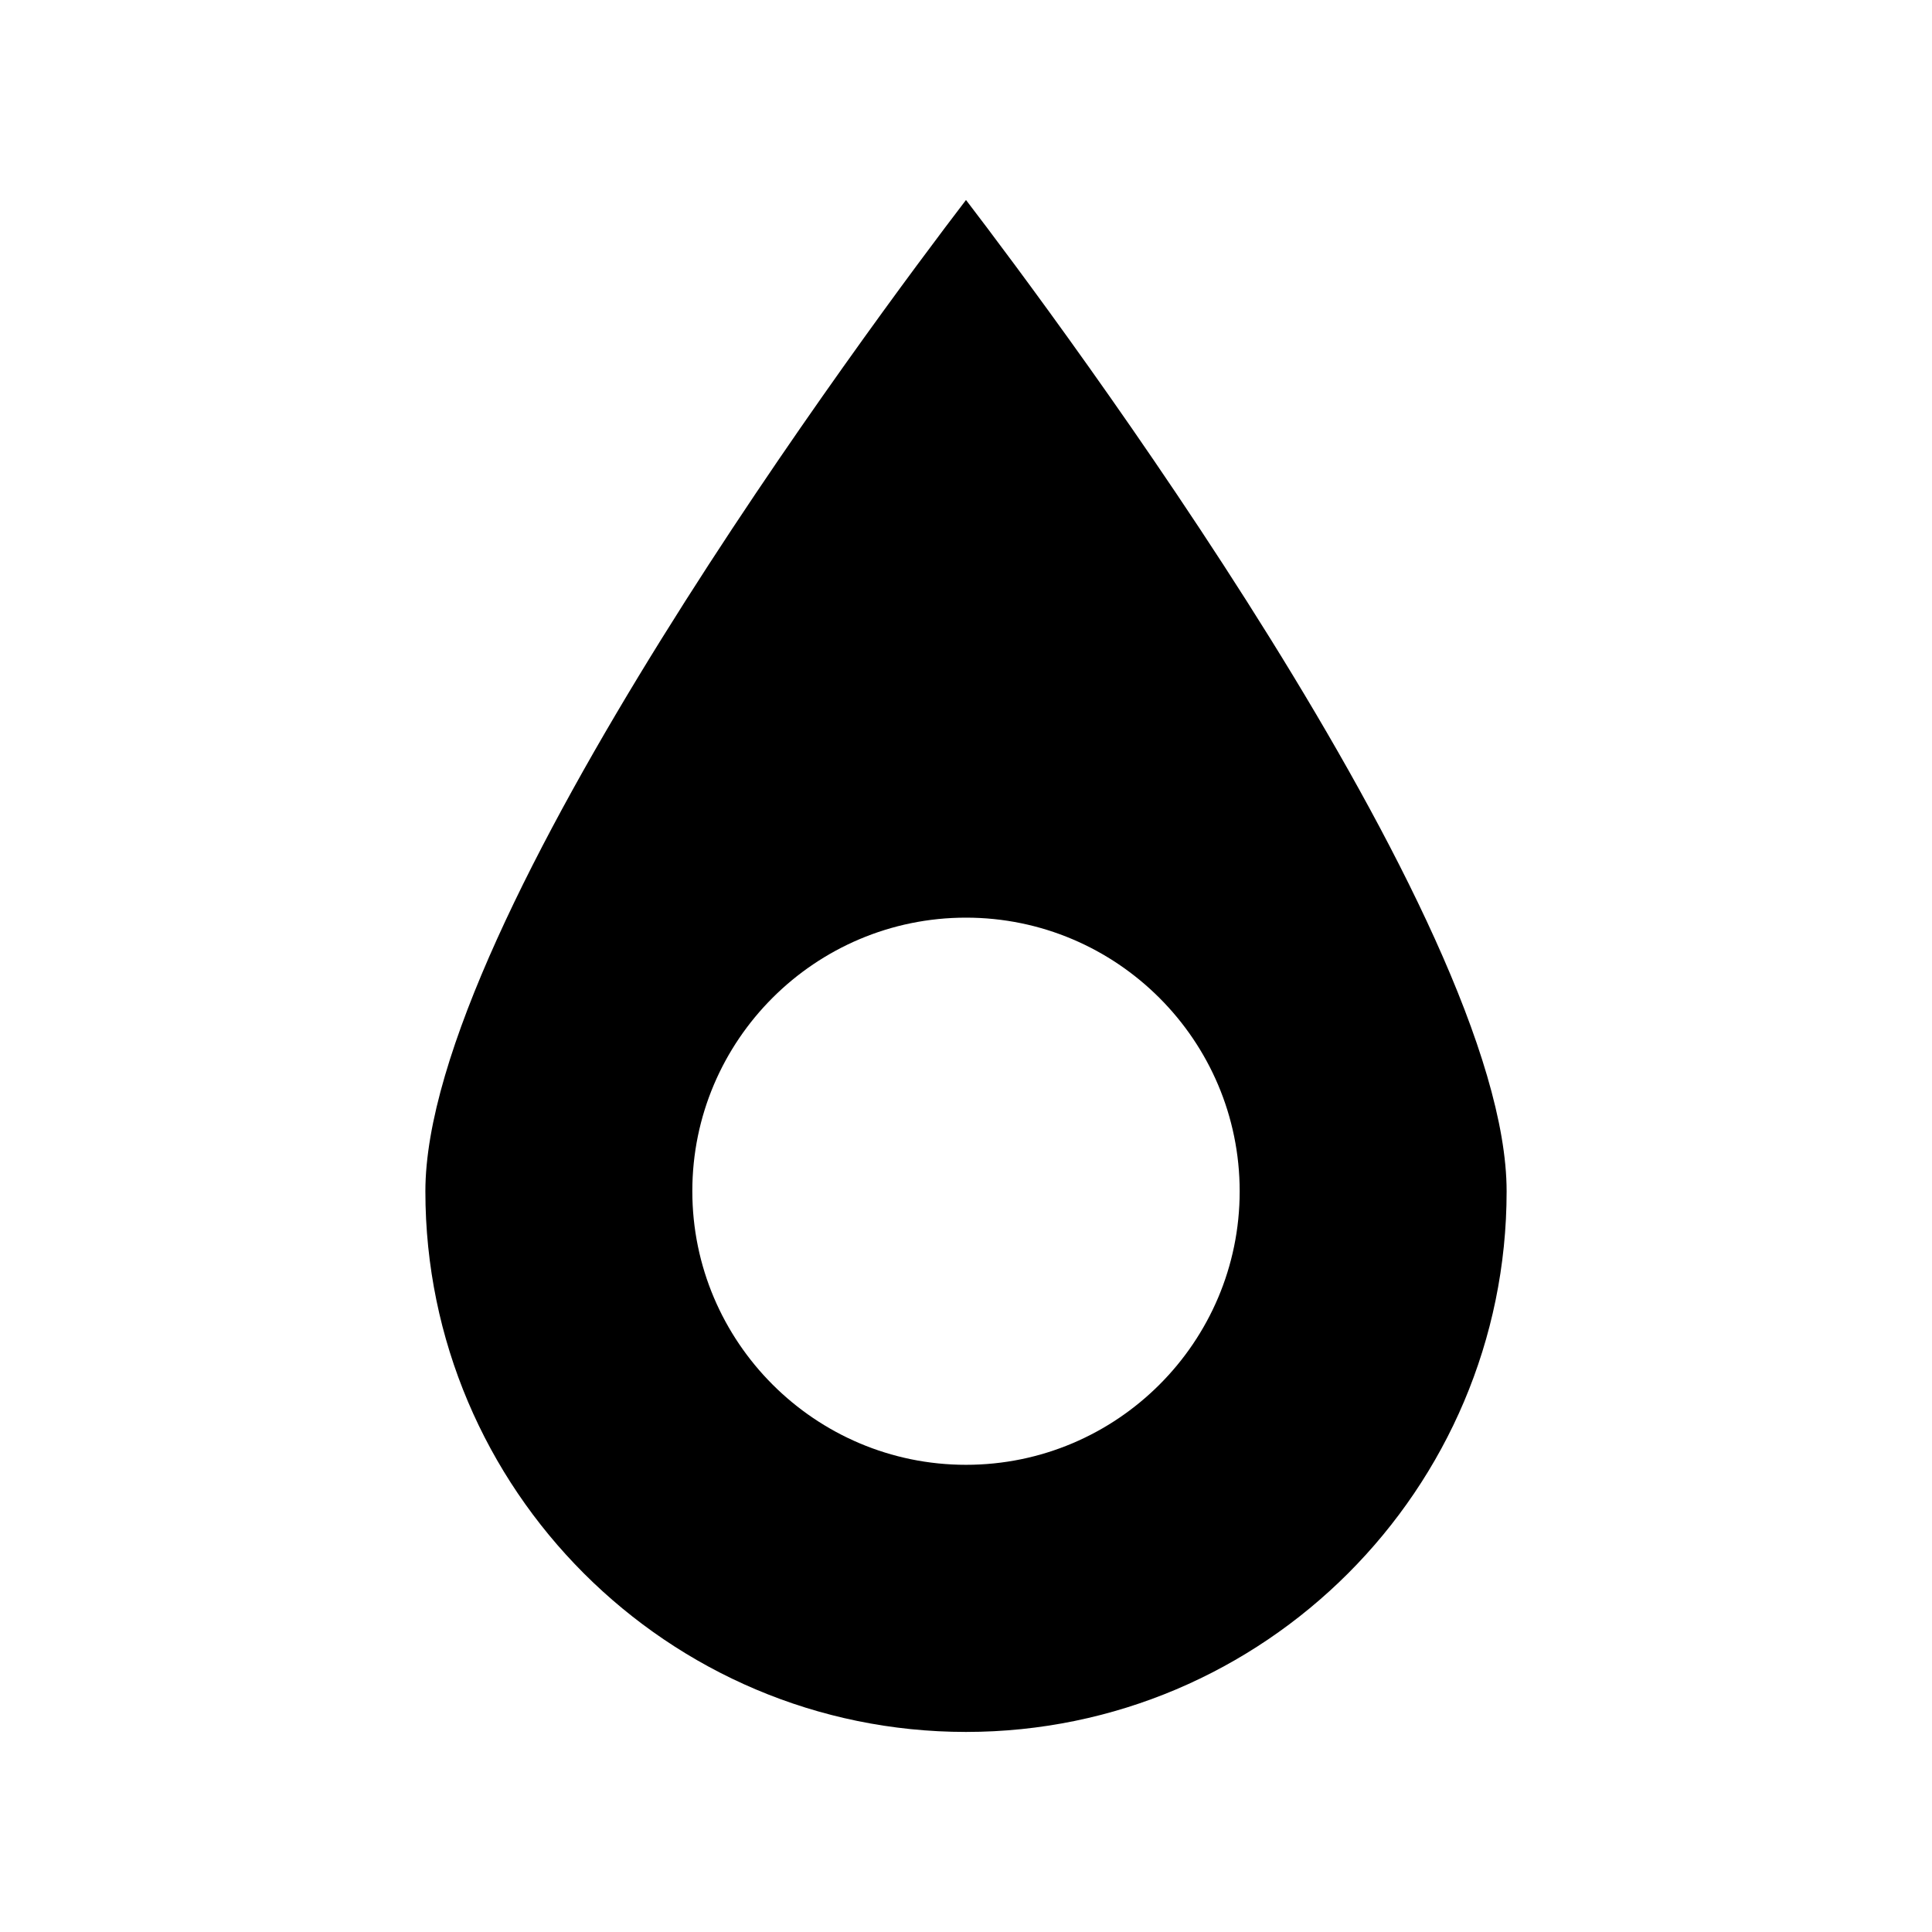 <?xml version="1.0" encoding="UTF-8"?>
<!-- Uploaded to: ICON Repo, www.iconrepo.com, Generator: ICON Repo Mixer Tools -->
<svg fill="#000000" width="800px" height="800px" version="1.1" viewBox="144 144 512 512" xmlns="http://www.w3.org/2000/svg">
 <path d="m400 197c-23.93 31.277-143.27 190.98-143.27 262.71 0 79.035 64.289 143.27 143.27 143.27 78.984 0 143.27-64.289 143.27-143.27 0-71.738-119.34-231.43-143.27-262.71zm0 335.19c-39.988 0-72.527-32.539-72.527-72.527s32.535-72.477 72.527-72.477c39.988 0 72.527 32.539 72.527 72.527 0 39.992-32.539 72.477-72.527 72.477z"/>
</svg>